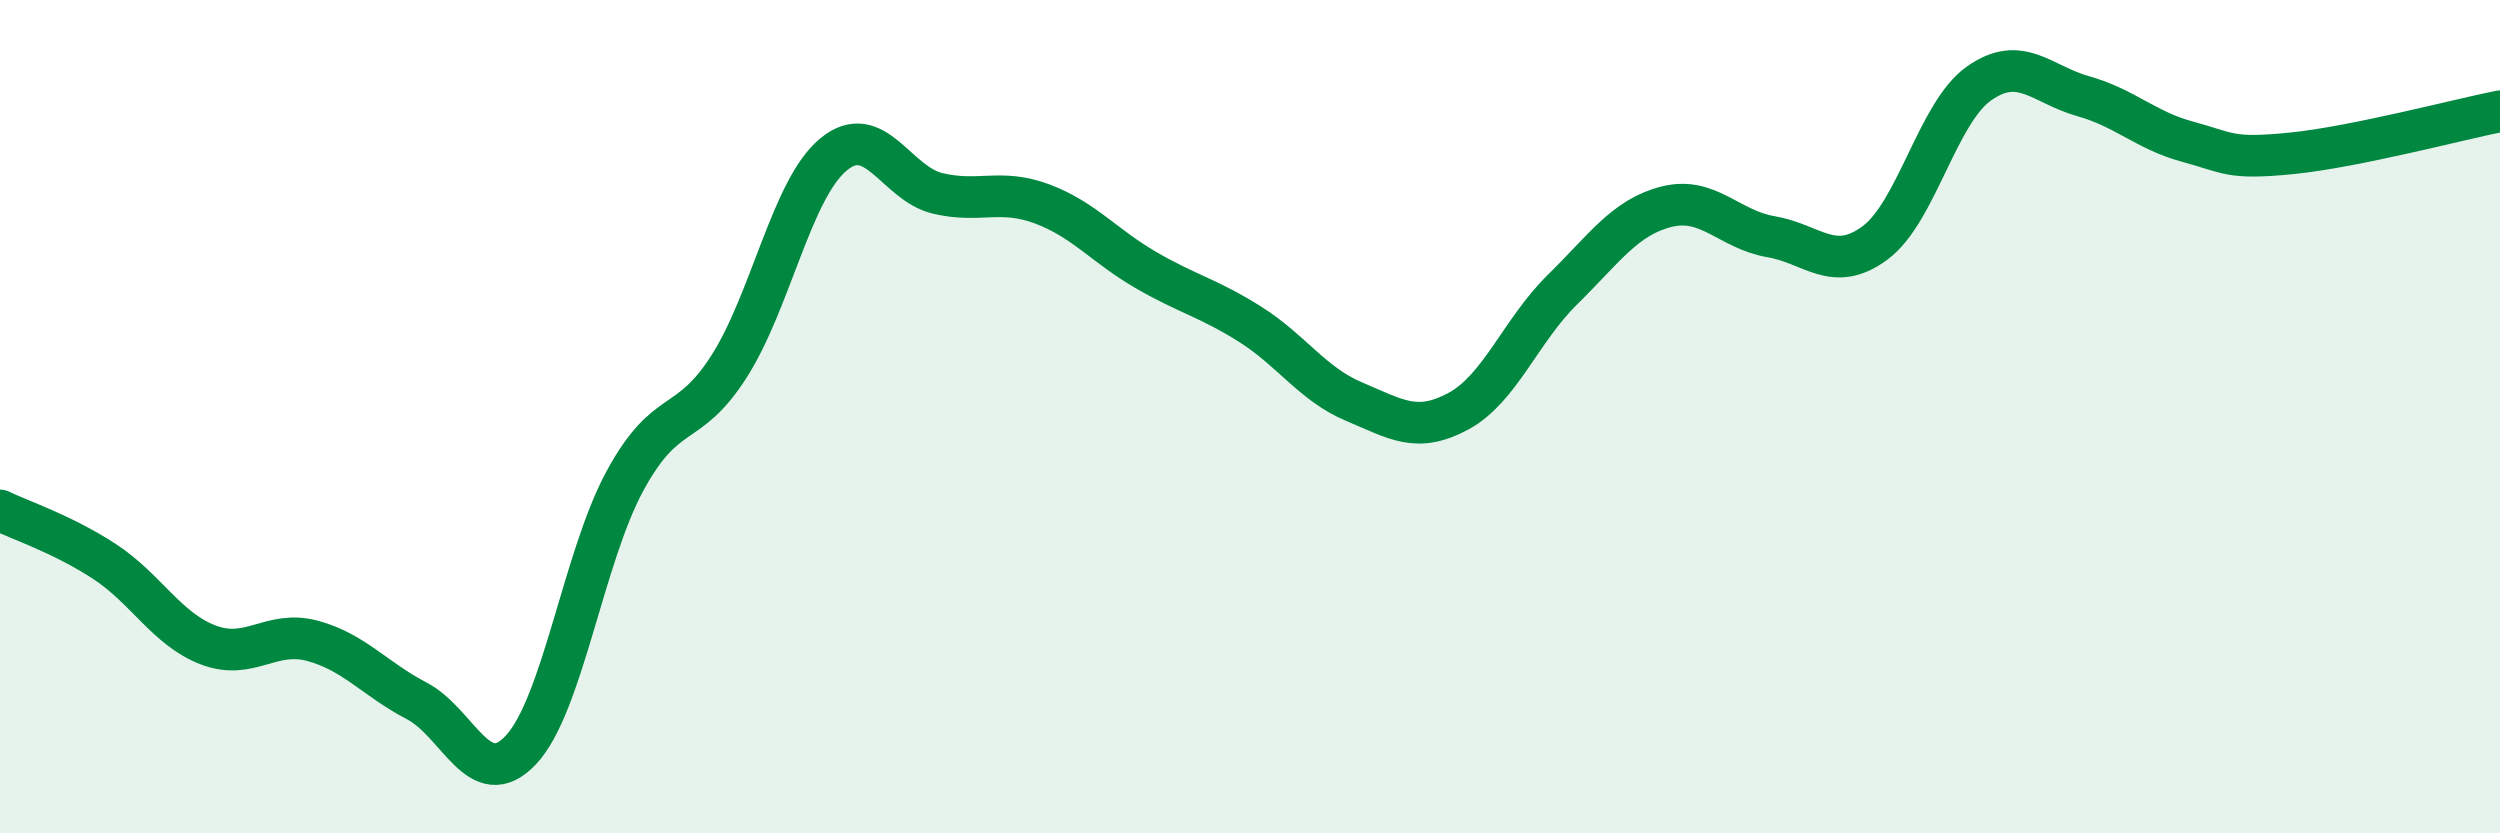 
    <svg width="60" height="20" viewBox="0 0 60 20" xmlns="http://www.w3.org/2000/svg">
      <path
        d="M 0,12.25 C 0.5,12.49 1.5,12.82 2.5,13.47 C 3.5,14.12 4,15.1 5,15.48 C 6,15.86 6.5,15.11 7.5,15.38 C 8.5,15.65 9,16.3 10,16.82 C 11,17.34 11.5,19.06 12.5,18 C 13.5,16.94 14,13.38 15,11.54 C 16,9.7 16.5,10.36 17.5,8.79 C 18.5,7.22 19,4.54 20,3.71 C 21,2.88 21.5,4.4 22.5,4.64 C 23.5,4.88 24,4.52 25,4.89 C 26,5.26 26.5,5.9 27.5,6.48 C 28.5,7.06 29,7.15 30,7.78 C 31,8.41 31.5,9.22 32.5,9.64 C 33.5,10.06 34,10.41 35,9.87 C 36,9.33 36.5,7.93 37.5,6.95 C 38.5,5.97 39,5.21 40,4.96 C 41,4.71 41.5,5.51 42.5,5.68 C 43.5,5.85 44,6.57 45,5.83 C 46,5.09 46.5,2.7 47.5,2 C 48.5,1.3 49,2.03 50,2.31 C 51,2.59 51.5,3.13 52.5,3.4 C 53.5,3.67 53.5,3.83 55,3.68 C 56.5,3.53 59,2.87 60,2.67L60 20L0 20Z"
        fill="#008740"
        opacity="0.1"
        stroke-linecap="round"
        stroke-linejoin="round"
      />
      <path
        d="M 0,12.25 C 0.5,12.49 1.5,12.82 2.5,13.47 C 3.5,14.12 4,15.1 5,15.48 C 6,15.86 6.5,15.11 7.5,15.38 C 8.5,15.65 9,16.3 10,16.82 C 11,17.34 11.5,19.06 12.5,18 C 13.5,16.94 14,13.38 15,11.54 C 16,9.7 16.5,10.36 17.5,8.79 C 18.5,7.22 19,4.54 20,3.71 C 21,2.88 21.5,4.4 22.5,4.64 C 23.5,4.88 24,4.52 25,4.89 C 26,5.26 26.5,5.9 27.5,6.48 C 28.5,7.06 29,7.15 30,7.78 C 31,8.41 31.5,9.22 32.5,9.64 C 33.5,10.06 34,10.41 35,9.87 C 36,9.33 36.5,7.93 37.5,6.95 C 38.5,5.97 39,5.21 40,4.96 C 41,4.71 41.5,5.51 42.5,5.68 C 43.5,5.85 44,6.57 45,5.83 C 46,5.09 46.5,2.7 47.5,2 C 48.5,1.3 49,2.03 50,2.31 C 51,2.59 51.5,3.13 52.5,3.4 C 53.5,3.67 53.5,3.83 55,3.68 C 56.5,3.53 59,2.87 60,2.67"
        stroke="#008740"
        stroke-width="1"
        fill="none"
        stroke-linecap="round"
        stroke-linejoin="round"
      />
    </svg>
  